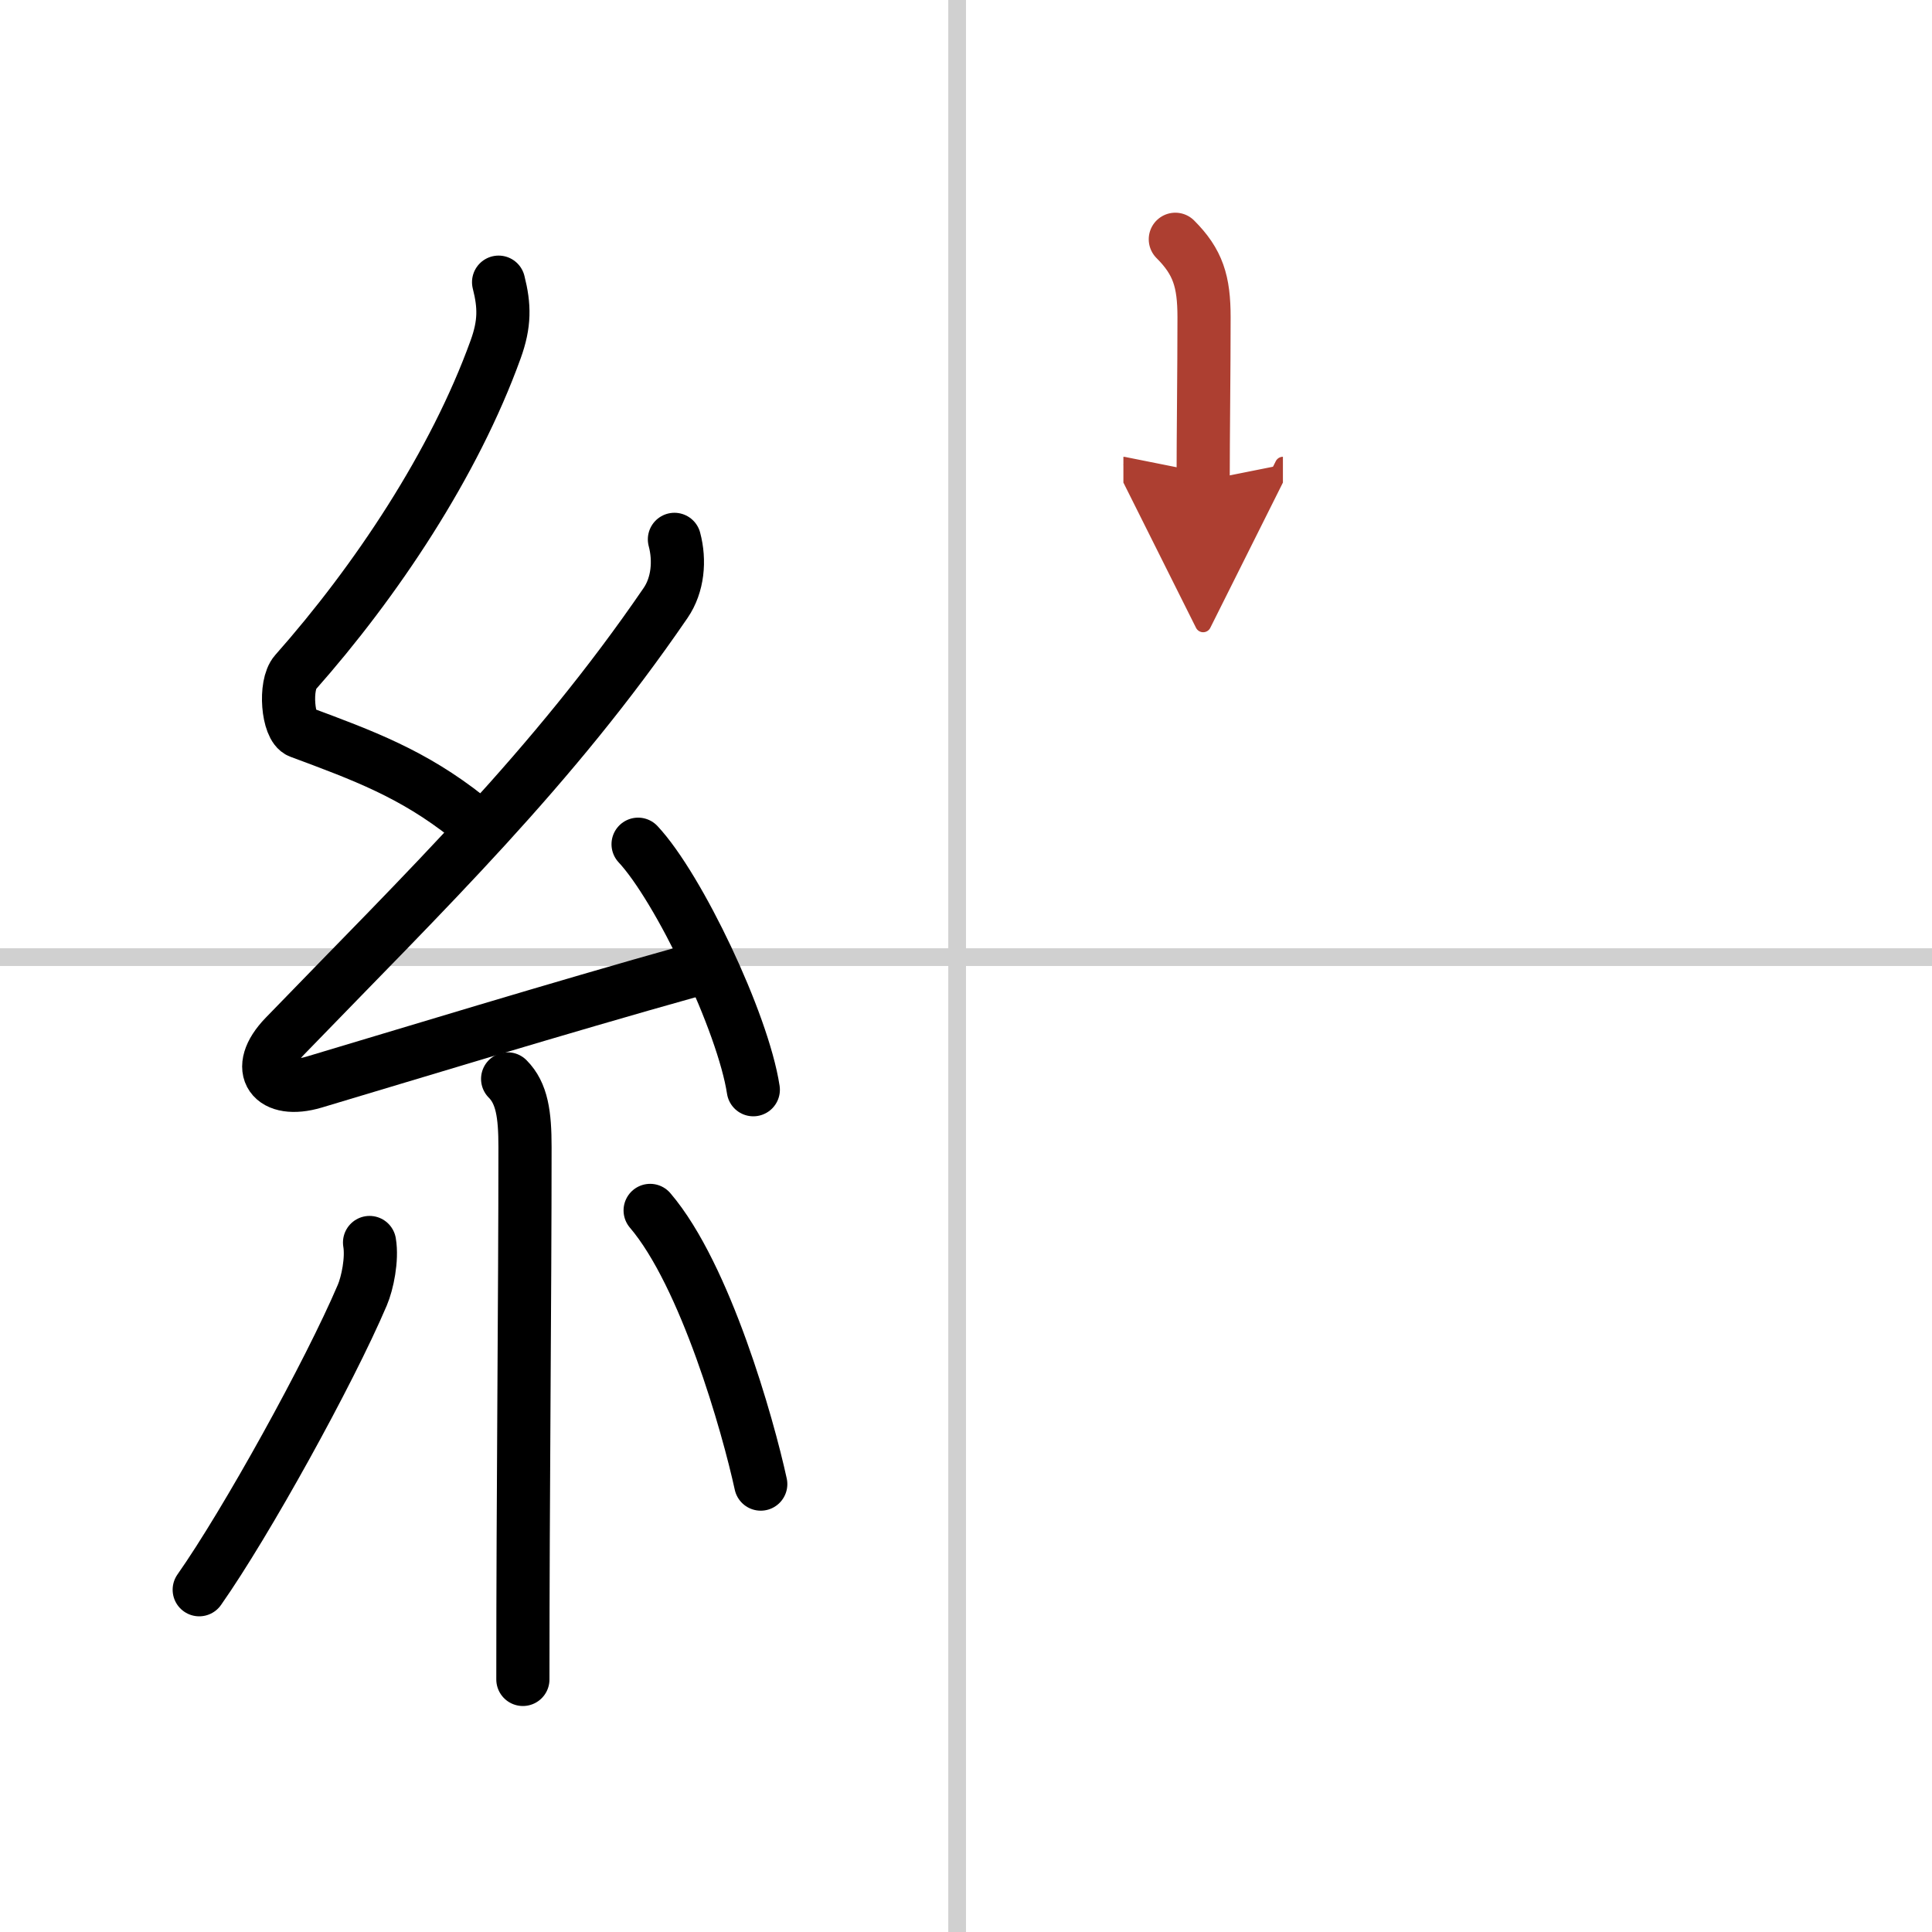 <svg width="400" height="400" viewBox="0 0 109 109" xmlns="http://www.w3.org/2000/svg"><defs><marker id="a" markerWidth="4" orient="auto" refX="1" refY="5" viewBox="0 0 10 10"><polyline points="0 0 10 5 0 10 1 5" fill="#ad3f31" stroke="#ad3f31"/></marker></defs><g fill="none" stroke="#000" stroke-linecap="round" stroke-linejoin="round" stroke-width="3"><rect width="100%" height="100%" fill="#fff" stroke="#fff"/><line x1="54" x2="54" y2="109" stroke="#d0d0d0" stroke-width="1"/><line x2="109" y1="54" y2="54" stroke="#d0d0d0" stroke-width="1"/><path d="m28.13 15.92c0.34 1.34 0.36 2.34-0.17 3.8-2.33 6.45-6.74 13.07-11.3 18.22-0.63 0.71-0.43 3.1 0.25 3.35 3.6 1.34 6.38 2.36 9.47 4.81"/><path d="m38.05 30.43c0.32 1.2 0.2 2.57-0.5 3.59-6.4 9.35-13.49 16.18-21.48 24.44-1.83 1.89-0.7 3.29 1.65 2.59 5.03-1.5 13.78-4.18 21.29-6.28"/><path d="m36 47.63c2.29 2.45 5.92 10.05 6.5 13.85"/><path d="m28.64 60.87c0.81 0.81 0.98 2.01 0.98 3.84 0 8.54-0.12 19.58-0.12 30.04"/><path d="m20.85 70.1c0.16 0.94-0.12 2.29-0.41 2.97-1.87 4.39-6.55 12.85-9.2 16.62"/><path d="m36.68 68.29c3.12 3.65 5.52 12.13 6.24 15.44"/><path d="m66.31 13.5c1.28 1.28 1.62 2.38 1.62 4.4 0 2.97-0.05 6.72-0.05 9.22" marker-end="url(#a)" stroke="#ad3f31"/></g></svg>
